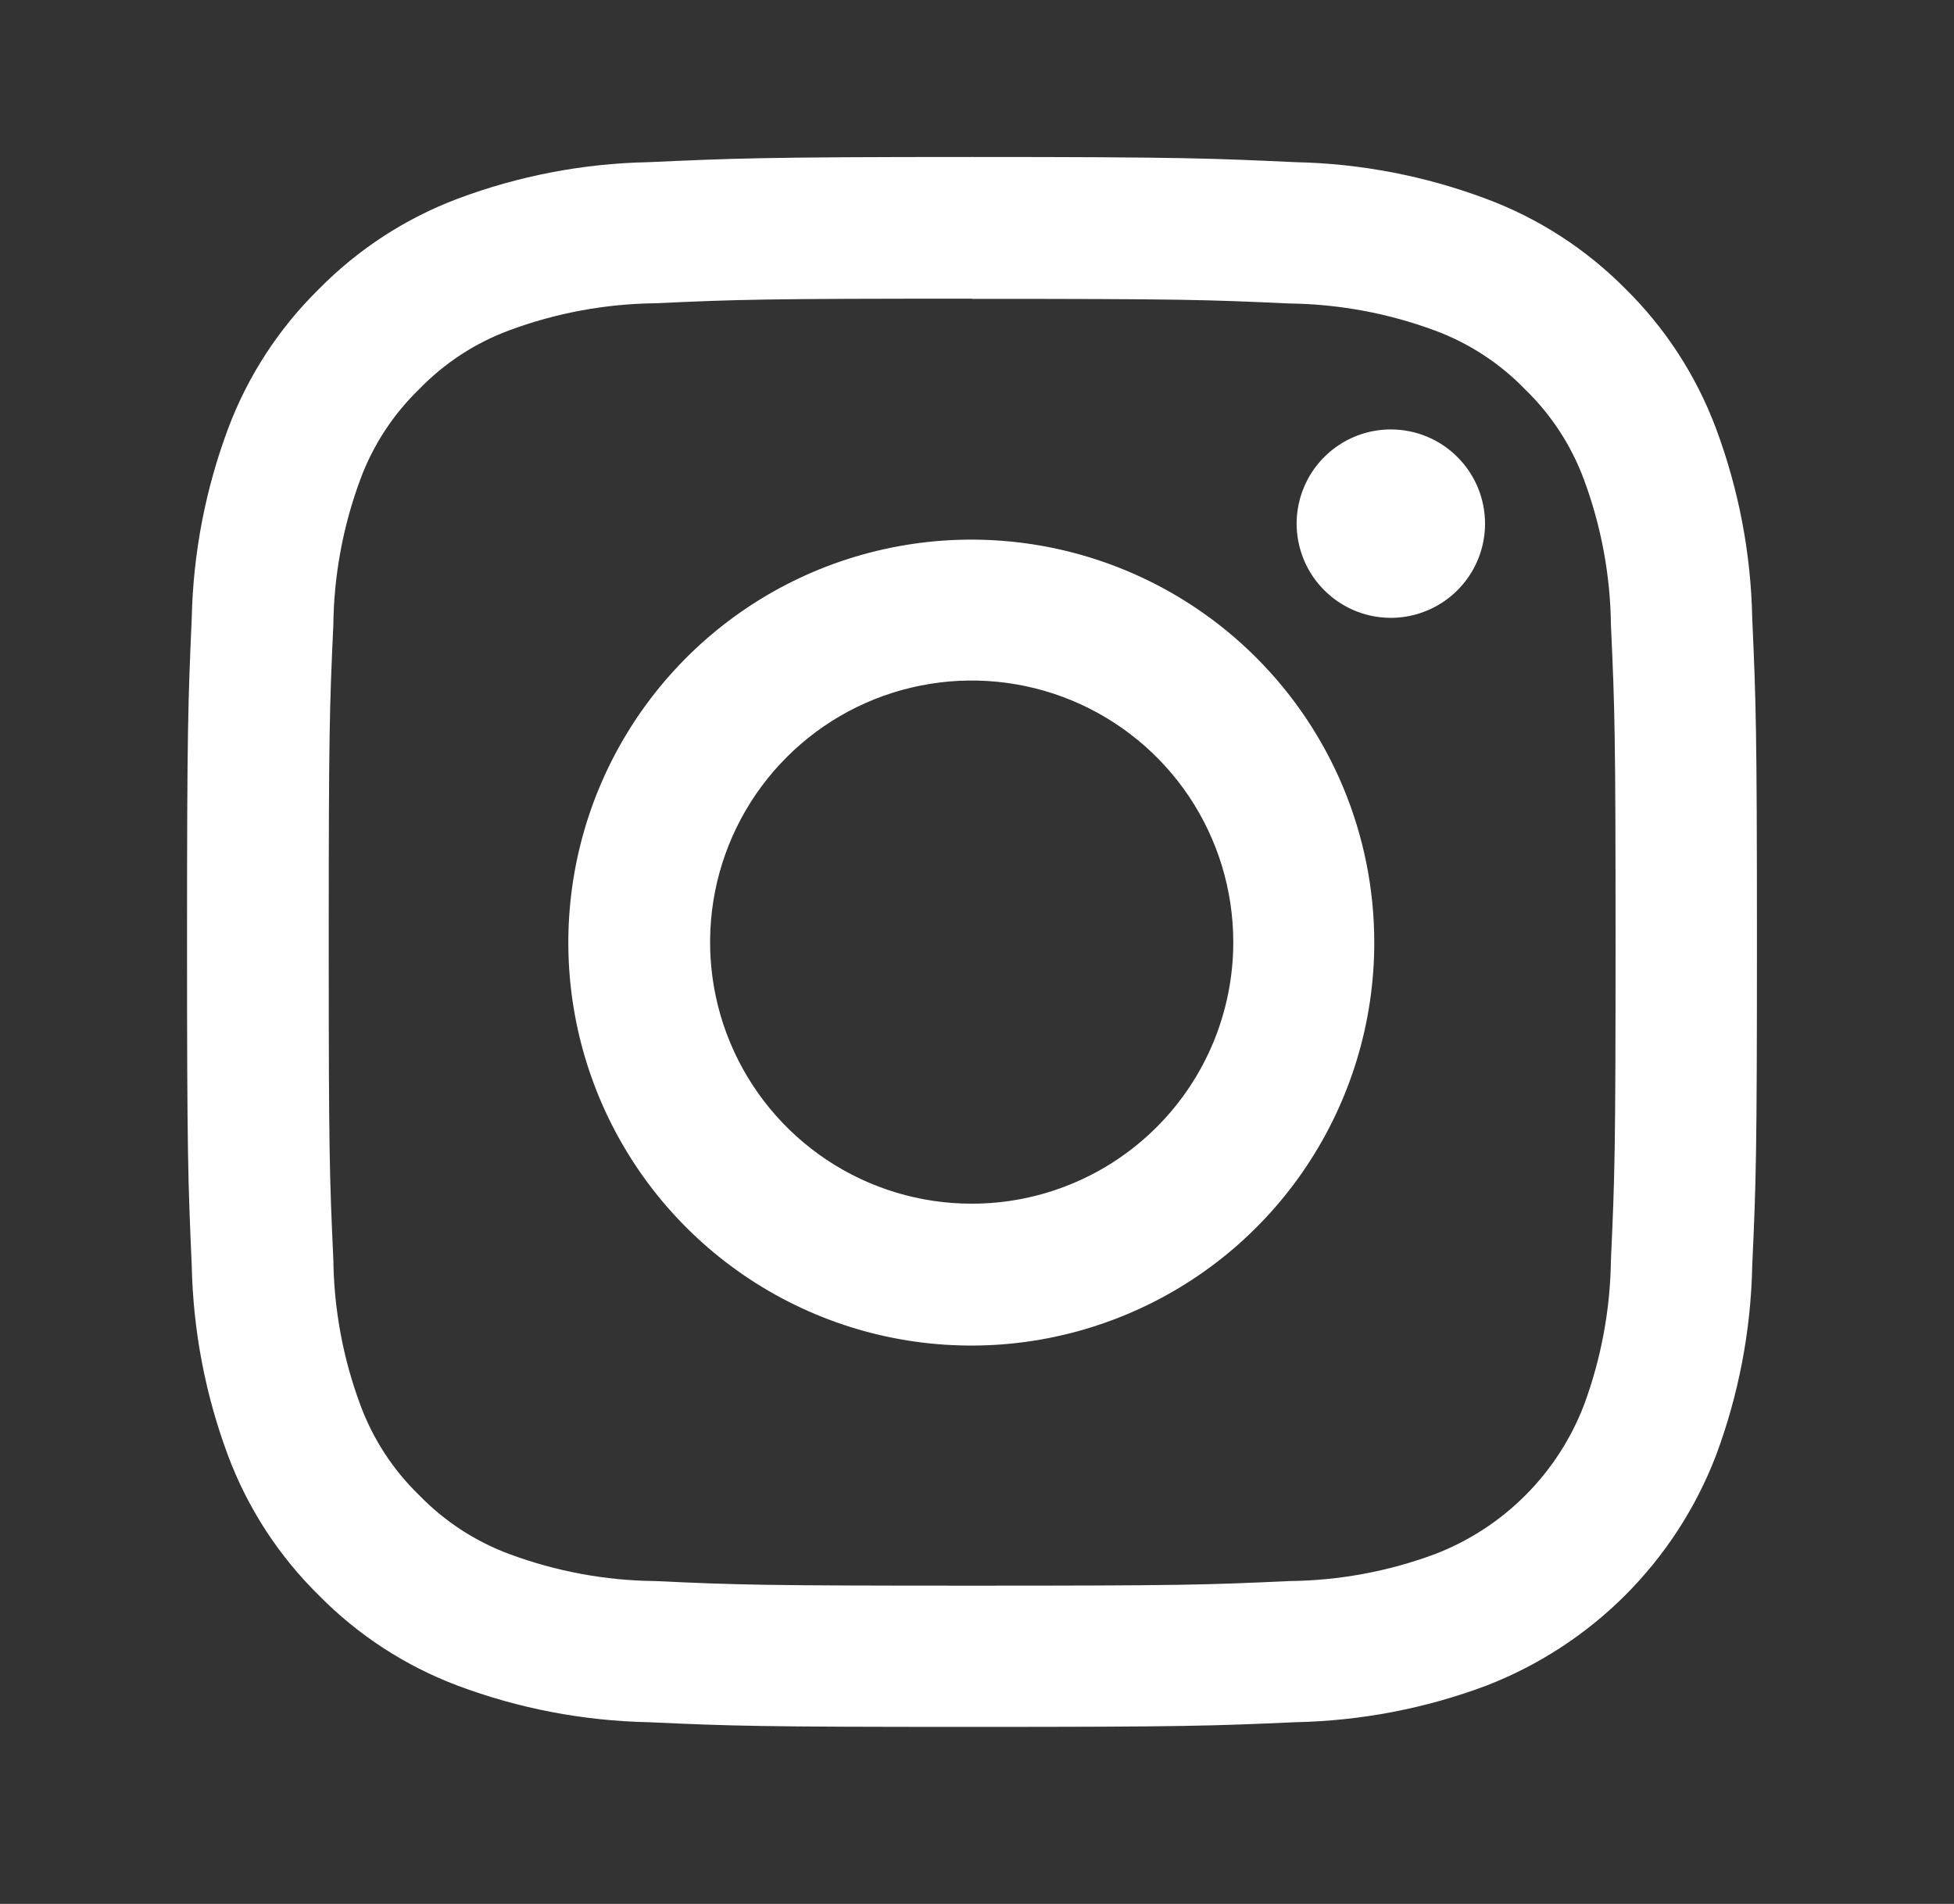 <svg width="39" height="38" viewBox="0 0 39 38" fill="none" xmlns="http://www.w3.org/2000/svg">
<rect x="0" y="0" width="39" height="38" fill="#333333" stroke="none"/>
<path fill-rule="evenodd" clip-rule="evenodd" d="M19.4 3.133C15.141 3.133 14.608 3.163 12.938 3.237C11.639 3.263 10.354 3.509 9.138 3.965C8.093 4.358 7.146 4.975 6.363 5.771C5.566 6.554 4.949 7.501 4.556 8.546C4.101 9.76 3.855 11.041 3.827 12.337C3.753 14.018 3.733 14.552 3.733 18.8C3.733 23.047 3.753 23.586 3.827 25.262C3.854 26.561 4.1 27.847 4.556 29.064C4.949 30.109 5.565 31.055 6.361 31.838C7.144 32.635 8.091 33.251 9.136 33.644C10.353 34.1 11.638 34.346 12.938 34.373C14.608 34.449 15.141 34.467 19.4 34.467C23.659 34.467 24.188 34.447 25.863 34.373C27.162 34.346 28.447 34.1 29.664 33.644C30.704 33.242 31.65 32.627 32.439 31.838C33.227 31.049 33.843 30.104 34.244 29.064C34.7 27.847 34.947 26.561 34.973 25.262C35.049 23.592 35.067 23.059 35.067 18.8C35.067 14.54 35.047 14.012 34.973 12.337C34.947 11.038 34.7 9.753 34.244 8.536C33.851 7.491 33.235 6.544 32.439 5.761C31.652 4.967 30.702 4.354 29.654 3.965C28.44 3.511 27.158 3.264 25.863 3.237C24.182 3.161 23.648 3.133 19.4 3.133ZM19.4 5.965C23.583 5.965 24.078 5.981 25.729 6.057C26.723 6.069 27.706 6.251 28.637 6.596C29.318 6.848 29.934 7.249 30.439 7.771C30.961 8.276 31.362 8.891 31.614 9.572C31.96 10.503 32.142 11.487 32.153 12.48C32.229 14.131 32.245 14.634 32.245 18.81C32.245 22.985 32.229 23.486 32.153 25.137C32.141 26.13 31.959 27.114 31.614 28.045C31.354 28.721 30.955 29.335 30.443 29.847C29.931 30.359 29.317 30.758 28.641 31.018C27.71 31.364 26.727 31.546 25.733 31.556C24.082 31.633 23.579 31.648 19.404 31.648C15.229 31.648 14.727 31.633 13.077 31.556C12.083 31.546 11.1 31.364 10.168 31.018C9.488 30.766 8.872 30.364 8.367 29.843C7.845 29.338 7.444 28.722 7.192 28.041C6.846 27.11 6.664 26.126 6.653 25.133C6.577 23.482 6.561 22.979 6.561 18.806C6.561 14.633 6.577 14.127 6.653 12.476C6.664 11.483 6.846 10.499 7.192 9.568C7.444 8.887 7.845 8.272 8.367 7.767C8.872 7.245 9.487 6.843 10.168 6.592C11.1 6.246 12.083 6.064 13.077 6.053C14.727 5.977 15.231 5.961 19.404 5.961L19.4 5.965Z" fill="white" style="fill:white;fill-opacity:1;"/>
<path fill-rule="evenodd" clip-rule="evenodd" d="M19.4 24.024C18.367 24.026 17.357 23.72 16.498 23.148C15.639 22.575 14.969 21.76 14.572 20.806C14.176 19.853 14.072 18.803 14.272 17.79C14.473 16.777 14.969 15.846 15.699 15.115C16.428 14.384 17.358 13.886 18.371 13.684C19.384 13.481 20.433 13.584 21.388 13.978C22.342 14.373 23.158 15.041 23.733 15.899C24.307 16.758 24.614 17.767 24.615 18.799C24.616 19.485 24.481 20.164 24.22 20.798C23.958 21.431 23.574 22.007 23.09 22.492C22.605 22.977 22.03 23.363 21.397 23.625C20.764 23.888 20.085 24.024 19.4 24.024ZM19.4 10.77C17.808 10.768 16.251 11.237 14.926 12.12C13.602 13.003 12.569 14.259 11.958 15.729C11.348 17.199 11.187 18.817 11.497 20.379C11.807 21.94 12.573 23.375 13.699 24.5C14.825 25.626 16.259 26.392 17.82 26.702C19.382 27.012 21 26.852 22.47 26.241C23.941 25.631 25.197 24.598 26.079 23.273C26.962 21.948 27.432 20.391 27.429 18.799C27.426 16.671 26.579 14.631 25.074 13.126C23.569 11.62 21.528 10.774 19.4 10.77ZM29.64 10.451C29.64 10.823 29.53 11.187 29.323 11.496C29.116 11.805 28.823 12.046 28.479 12.188C28.136 12.33 27.758 12.368 27.393 12.295C27.029 12.223 26.694 12.043 26.431 11.78C26.168 11.518 25.989 11.183 25.916 10.818C25.843 10.453 25.881 10.075 26.023 9.732C26.165 9.388 26.406 9.095 26.715 8.888C27.025 8.681 27.388 8.571 27.76 8.571C28.259 8.571 28.737 8.769 29.089 9.122C29.442 9.474 29.64 9.953 29.64 10.451Z" fill="white" style="fill:white;fill-opacity:1;"/>
</svg>
